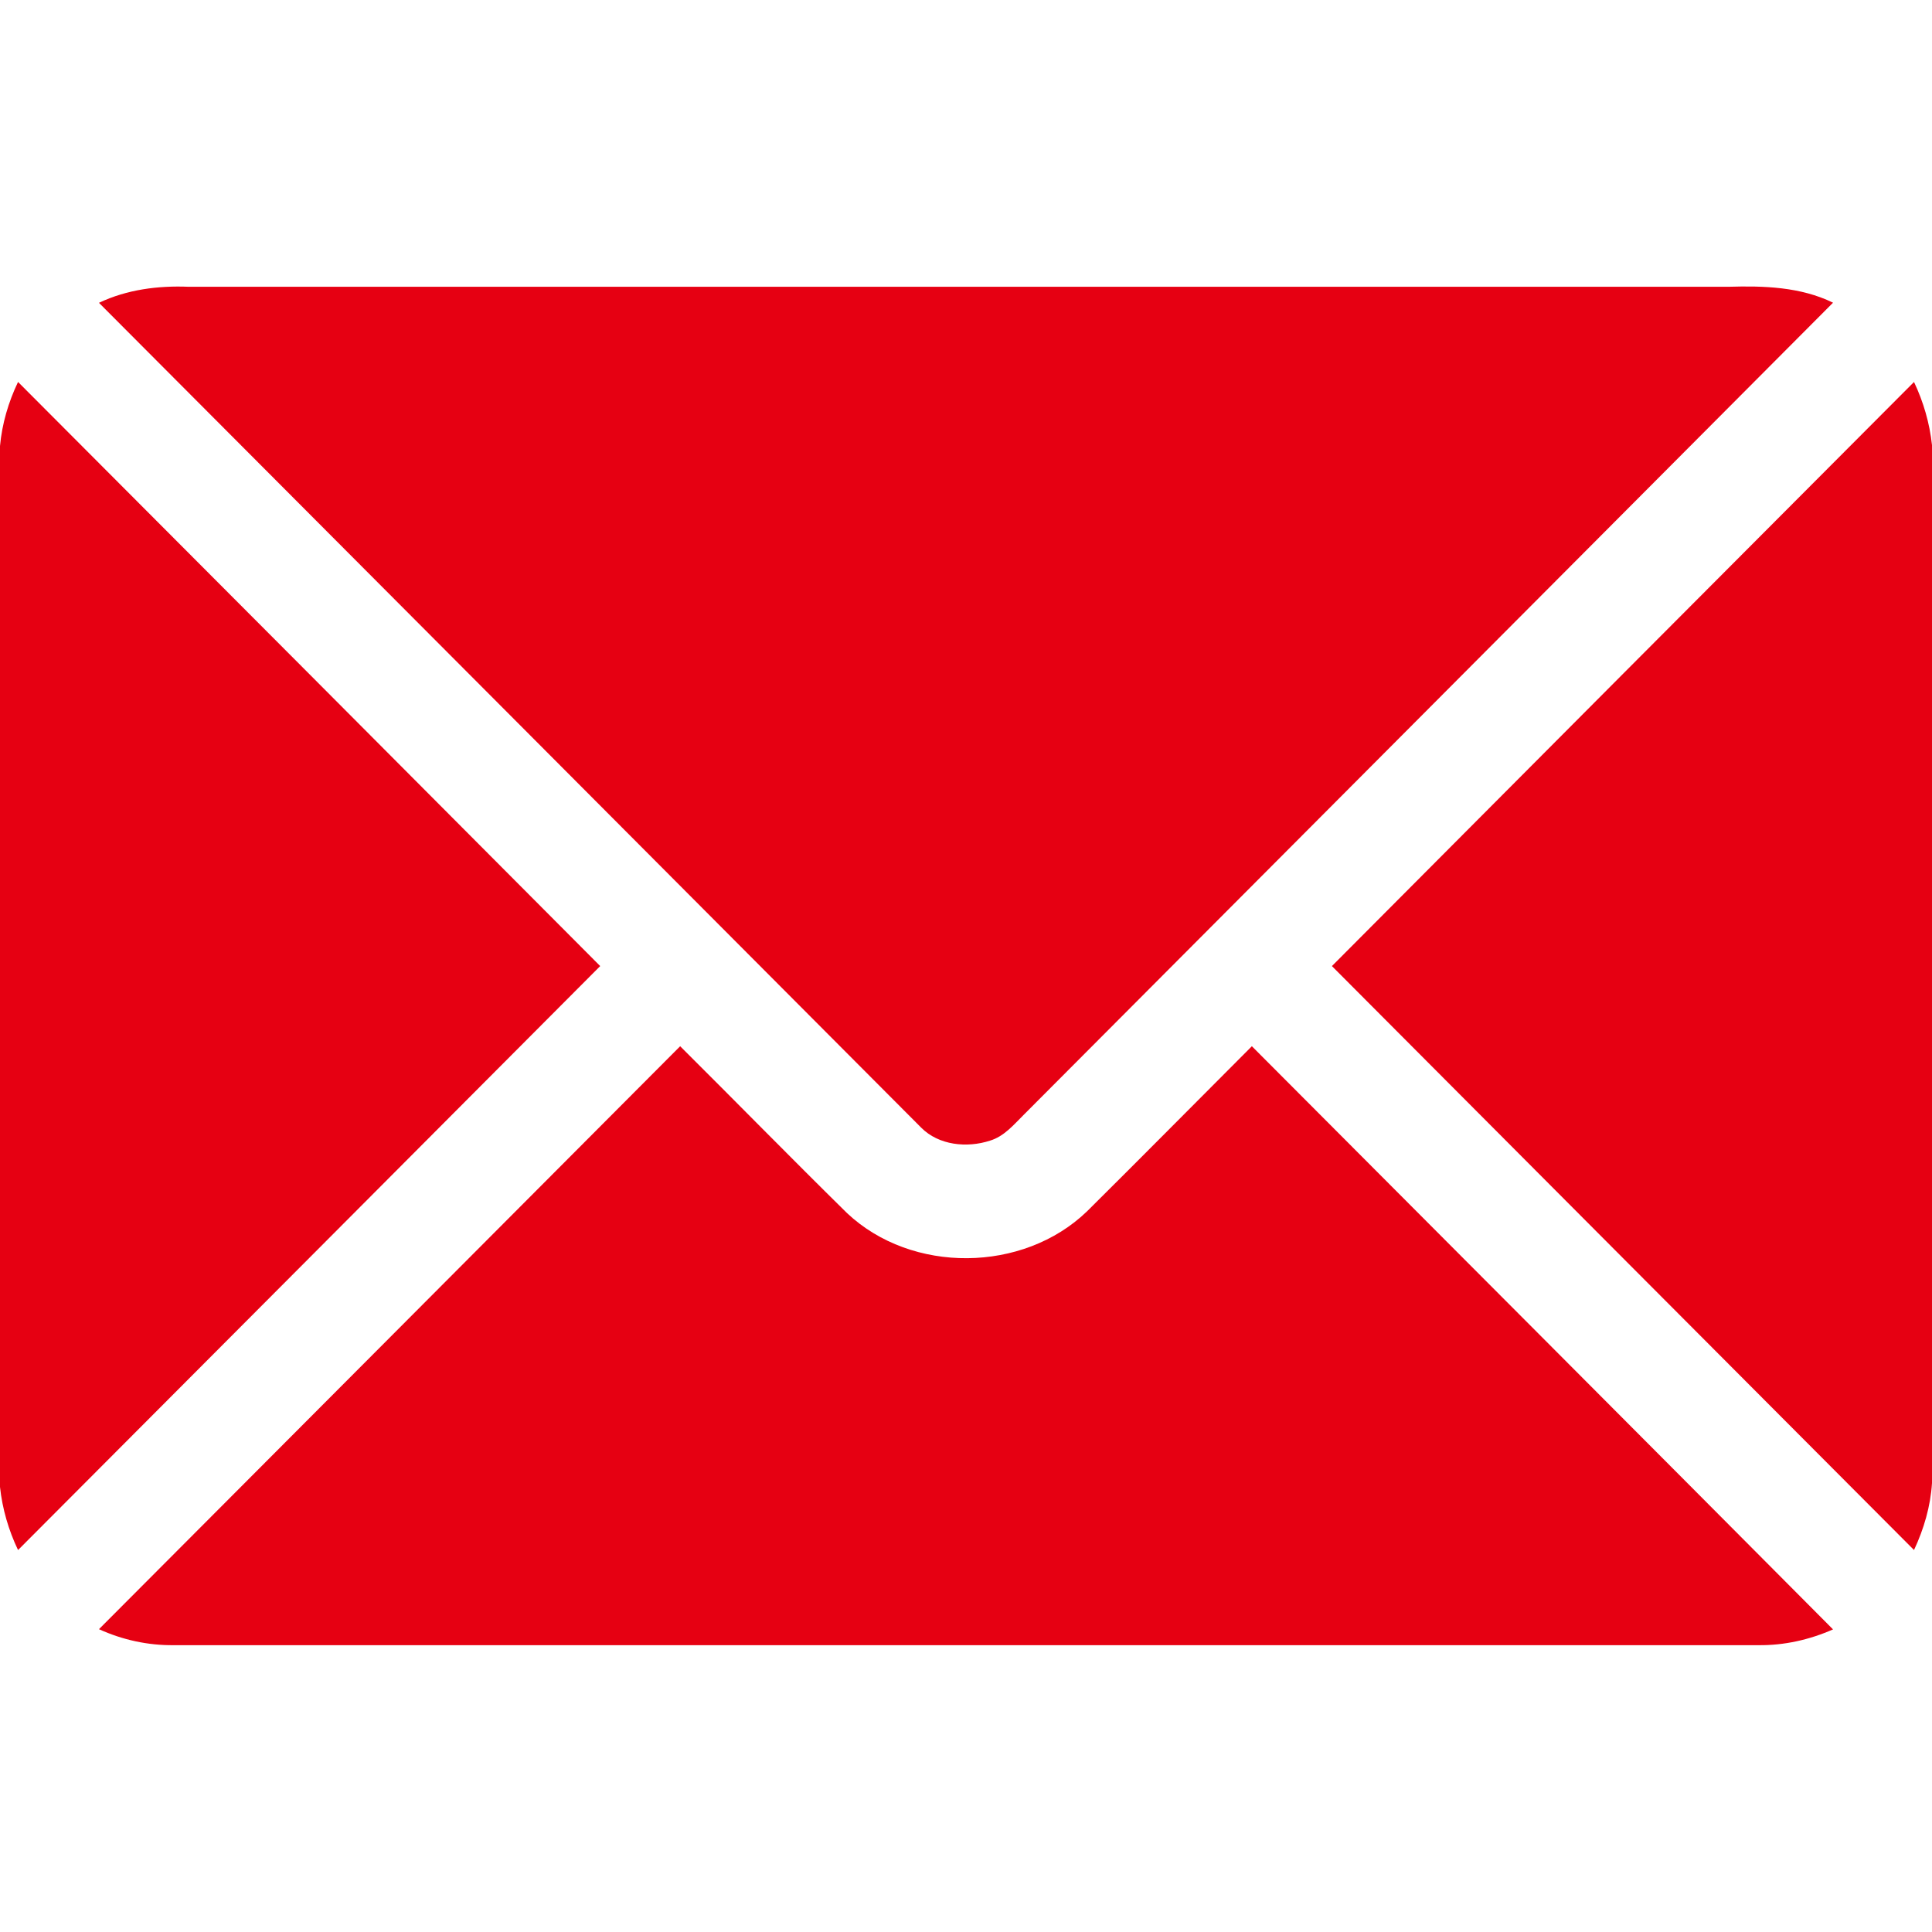 <?xml version="1.0" encoding="UTF-8"?>
<svg xmlns="http://www.w3.org/2000/svg" width="80" height="80" viewBox="0 0 80 80" fill="none">
  <g clip-path="url(#clip0_627_2)">
    <g clip-path="url(#clip1_627_2)">
      <path d="M4.098 12.539C5.255 11.988 6.547 11.823 7.816 11.875C29.066 11.877 50.314 11.875 71.562 11.875C73.031 11.831 74.553 11.875 75.902 12.534C64.739 23.744 53.569 34.944 42.402 46.15C41.98 46.566 41.581 47.058 40.989 47.233C40.042 47.541 38.872 47.427 38.145 46.694C26.795 35.311 15.452 23.919 4.098 12.539Z" fill="#E60012"></path>
      <path d="M-1.19209e-06 18.47C0.084 17.548 0.348 16.65 0.747 15.816C8.786 23.873 16.822 31.936 24.853 40.003C16.817 48.062 8.787 56.128 0.747 64.184C0.355 63.361 0.097 62.478 -1.19209e-06 61.572V18.47Z" fill="#E60012"></path>
      <path d="M55.152 40.003C63.18 31.936 71.219 23.877 79.255 15.817C79.645 16.639 79.902 17.523 80 18.43V61.413C79.938 62.375 79.664 63.312 79.255 64.183C71.217 56.125 63.186 48.062 55.152 40.003Z" fill="#E60012"></path>
      <path d="M4.098 67.461C12.123 59.419 20.141 51.367 28.164 43.322C30.473 45.619 32.752 47.948 35.075 50.233C37.753 52.755 42.366 52.712 45.011 50.159C47.297 47.892 49.561 45.6 51.837 43.322C59.861 51.369 67.889 59.413 75.902 67.47C74.931 67.898 73.878 68.136 72.816 68.123C50.942 68.125 29.069 68.125 7.194 68.123C6.128 68.136 5.067 67.903 4.098 67.461Z" fill="#E60012"></path>
    </g>
  </g>
  <defs>
    <clipPath id="clip0_627_2">
      <rect width="80" height="80" fill="white"></rect>
    </clipPath>
    <clipPath id="clip1_627_2">
      <rect width="80" height="80" fill="white"></rect>
    </clipPath>
  </defs>
</svg>
